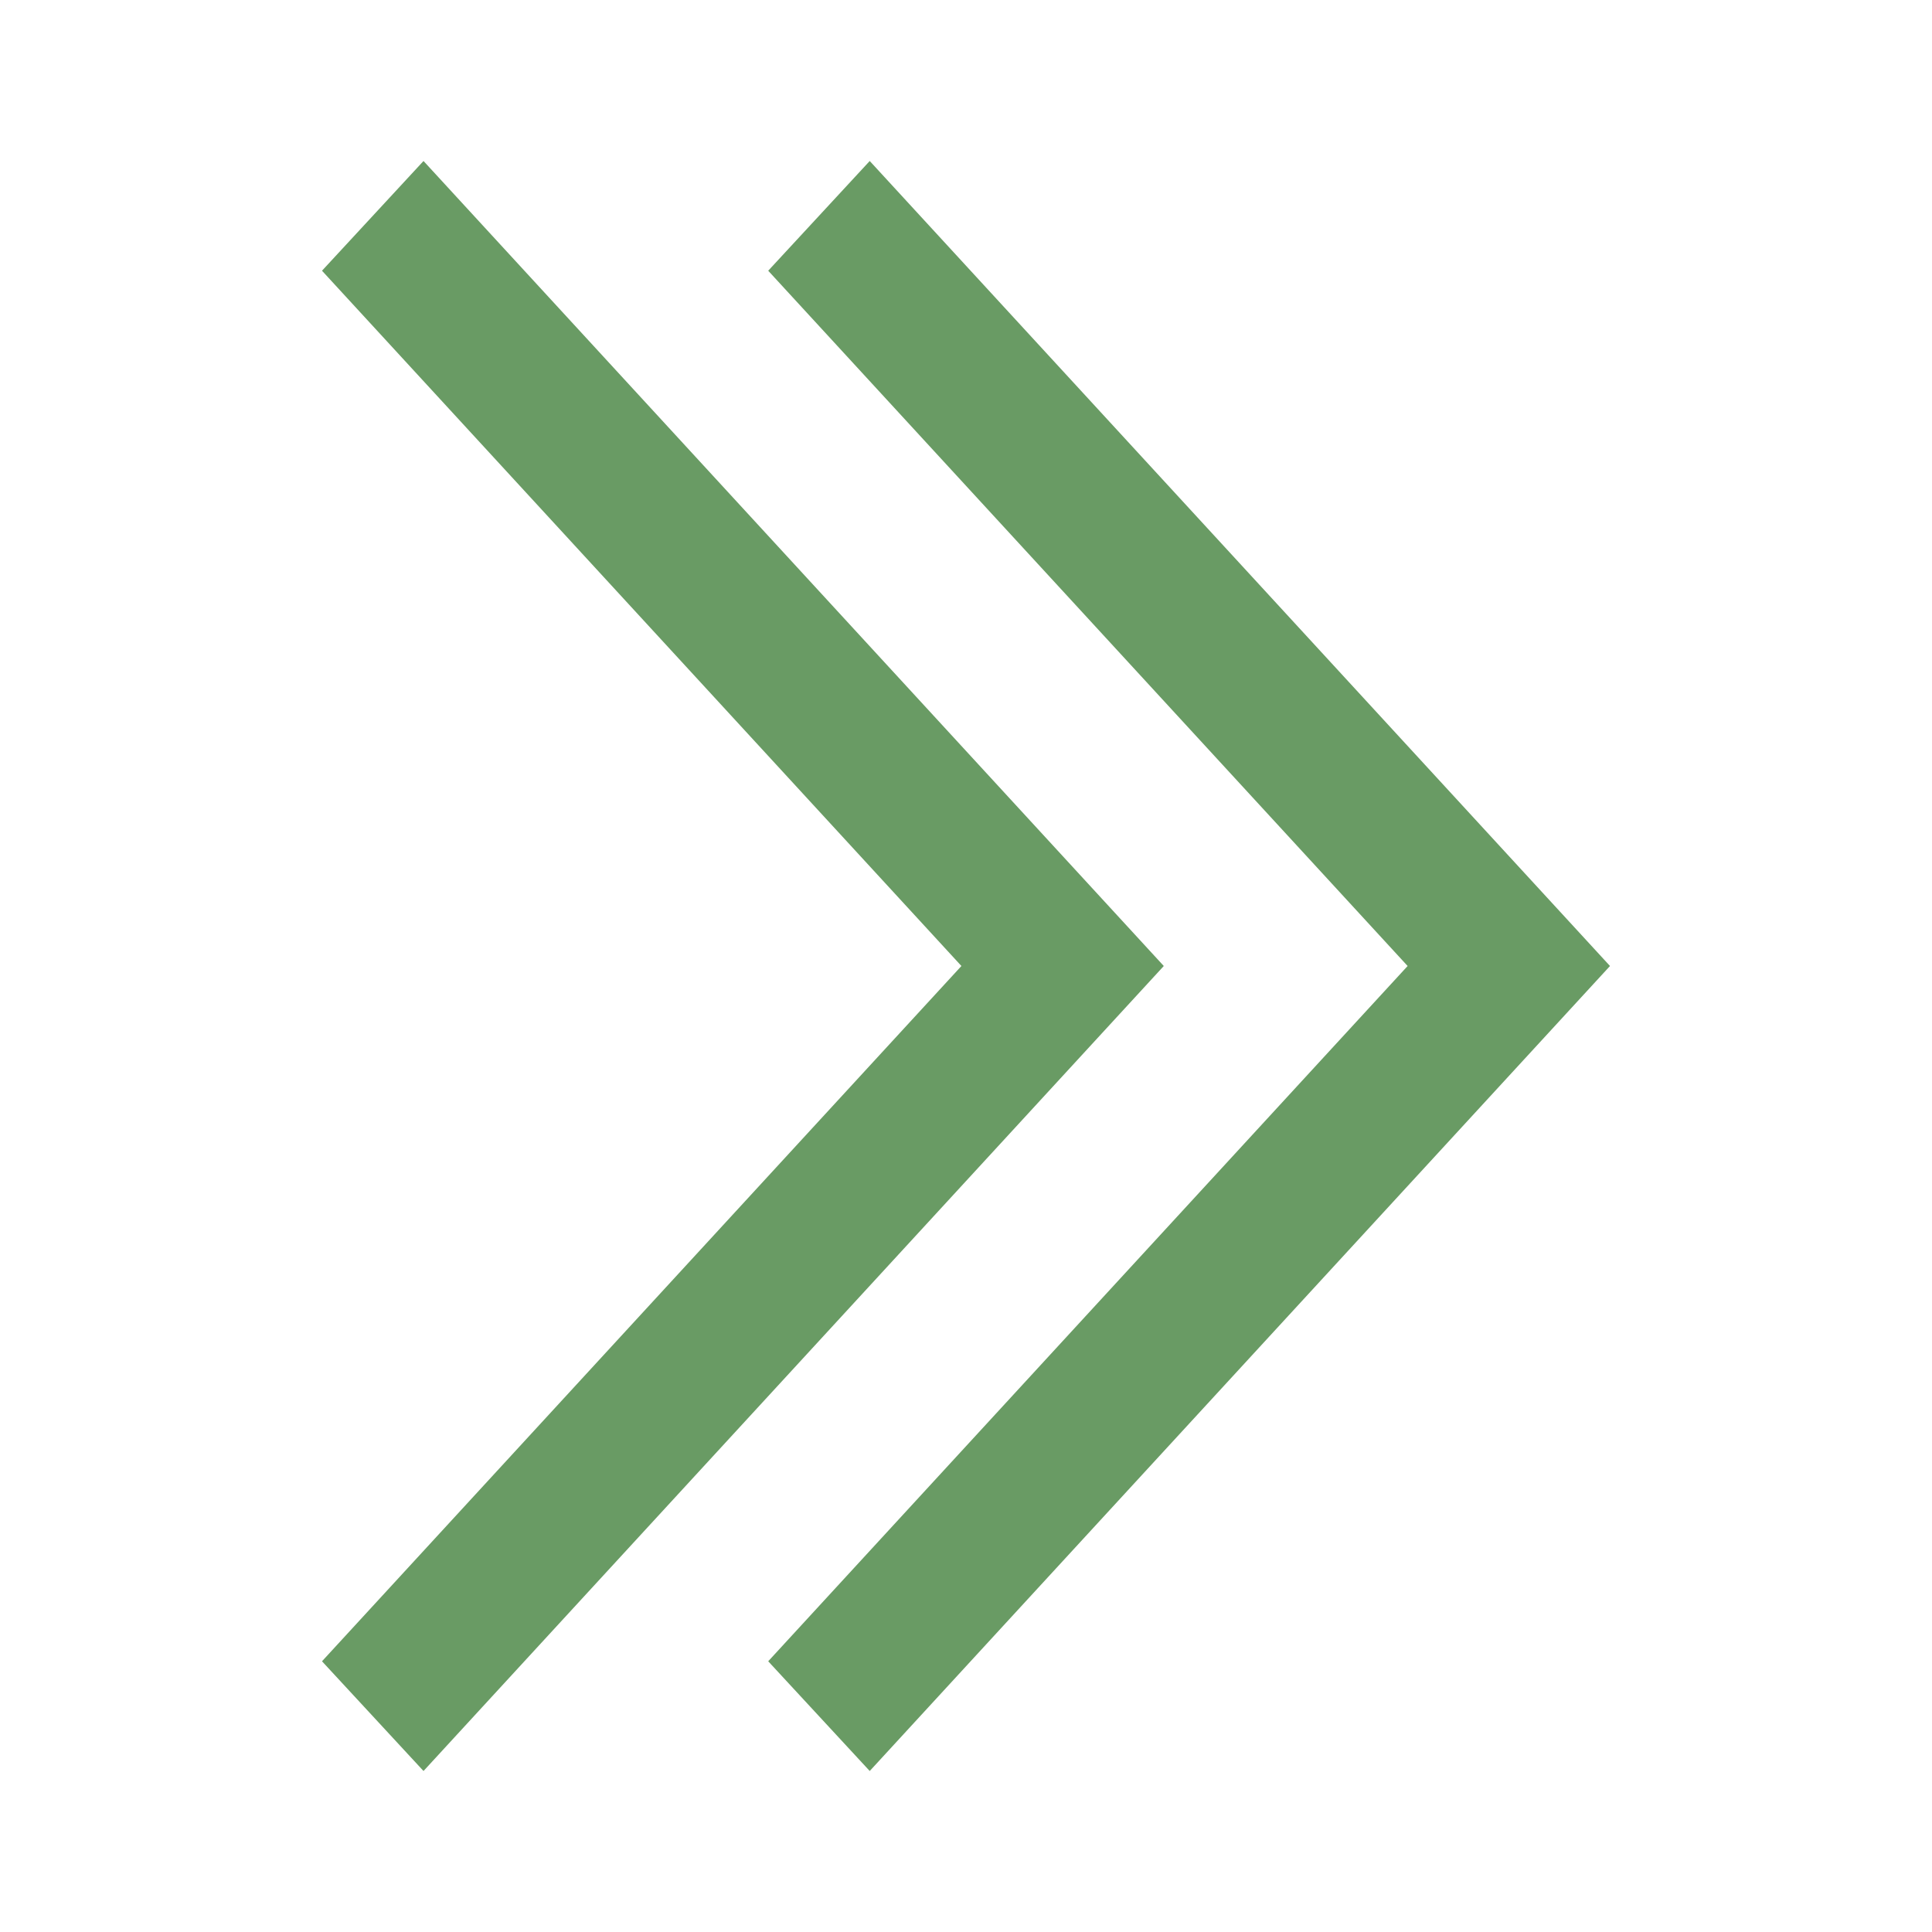 <?xml version="1.0" encoding="UTF-8"?>
<svg width="24px" height="24px" viewBox="0 0 24 24" version="1.1" xmlns="http://www.w3.org/2000/svg" xmlns:xlink="http://www.w3.org/1999/xlink">
    <title>icon_arrow_right</title>
    <g id="Symbols" stroke="none" stroke-width="1" fill="none" fill-rule="evenodd">
        <g id="img/arrow_right">
            <rect id="Rectangle" x="0" y="0" width="24" height="24"></rect>
            <g id="Group-3" transform="translate(12, 12) rotate(-90) translate(-12, -12)translate(2, 4)" fill="#699B64">
                <polygon id="Fill-1" points="10 13.486 1.363 5.543 0 6.804 10 16 20 6.804 18.637 5.543"></polygon>
                <polygon id="Fill-2" points="18.637 4.39219575e-13 10 7.943 1.363 4.39219575e-13 0 1.261 10 10.457 20 1.261"></polygon>
            </g>
        </g>
    </g>
</svg>